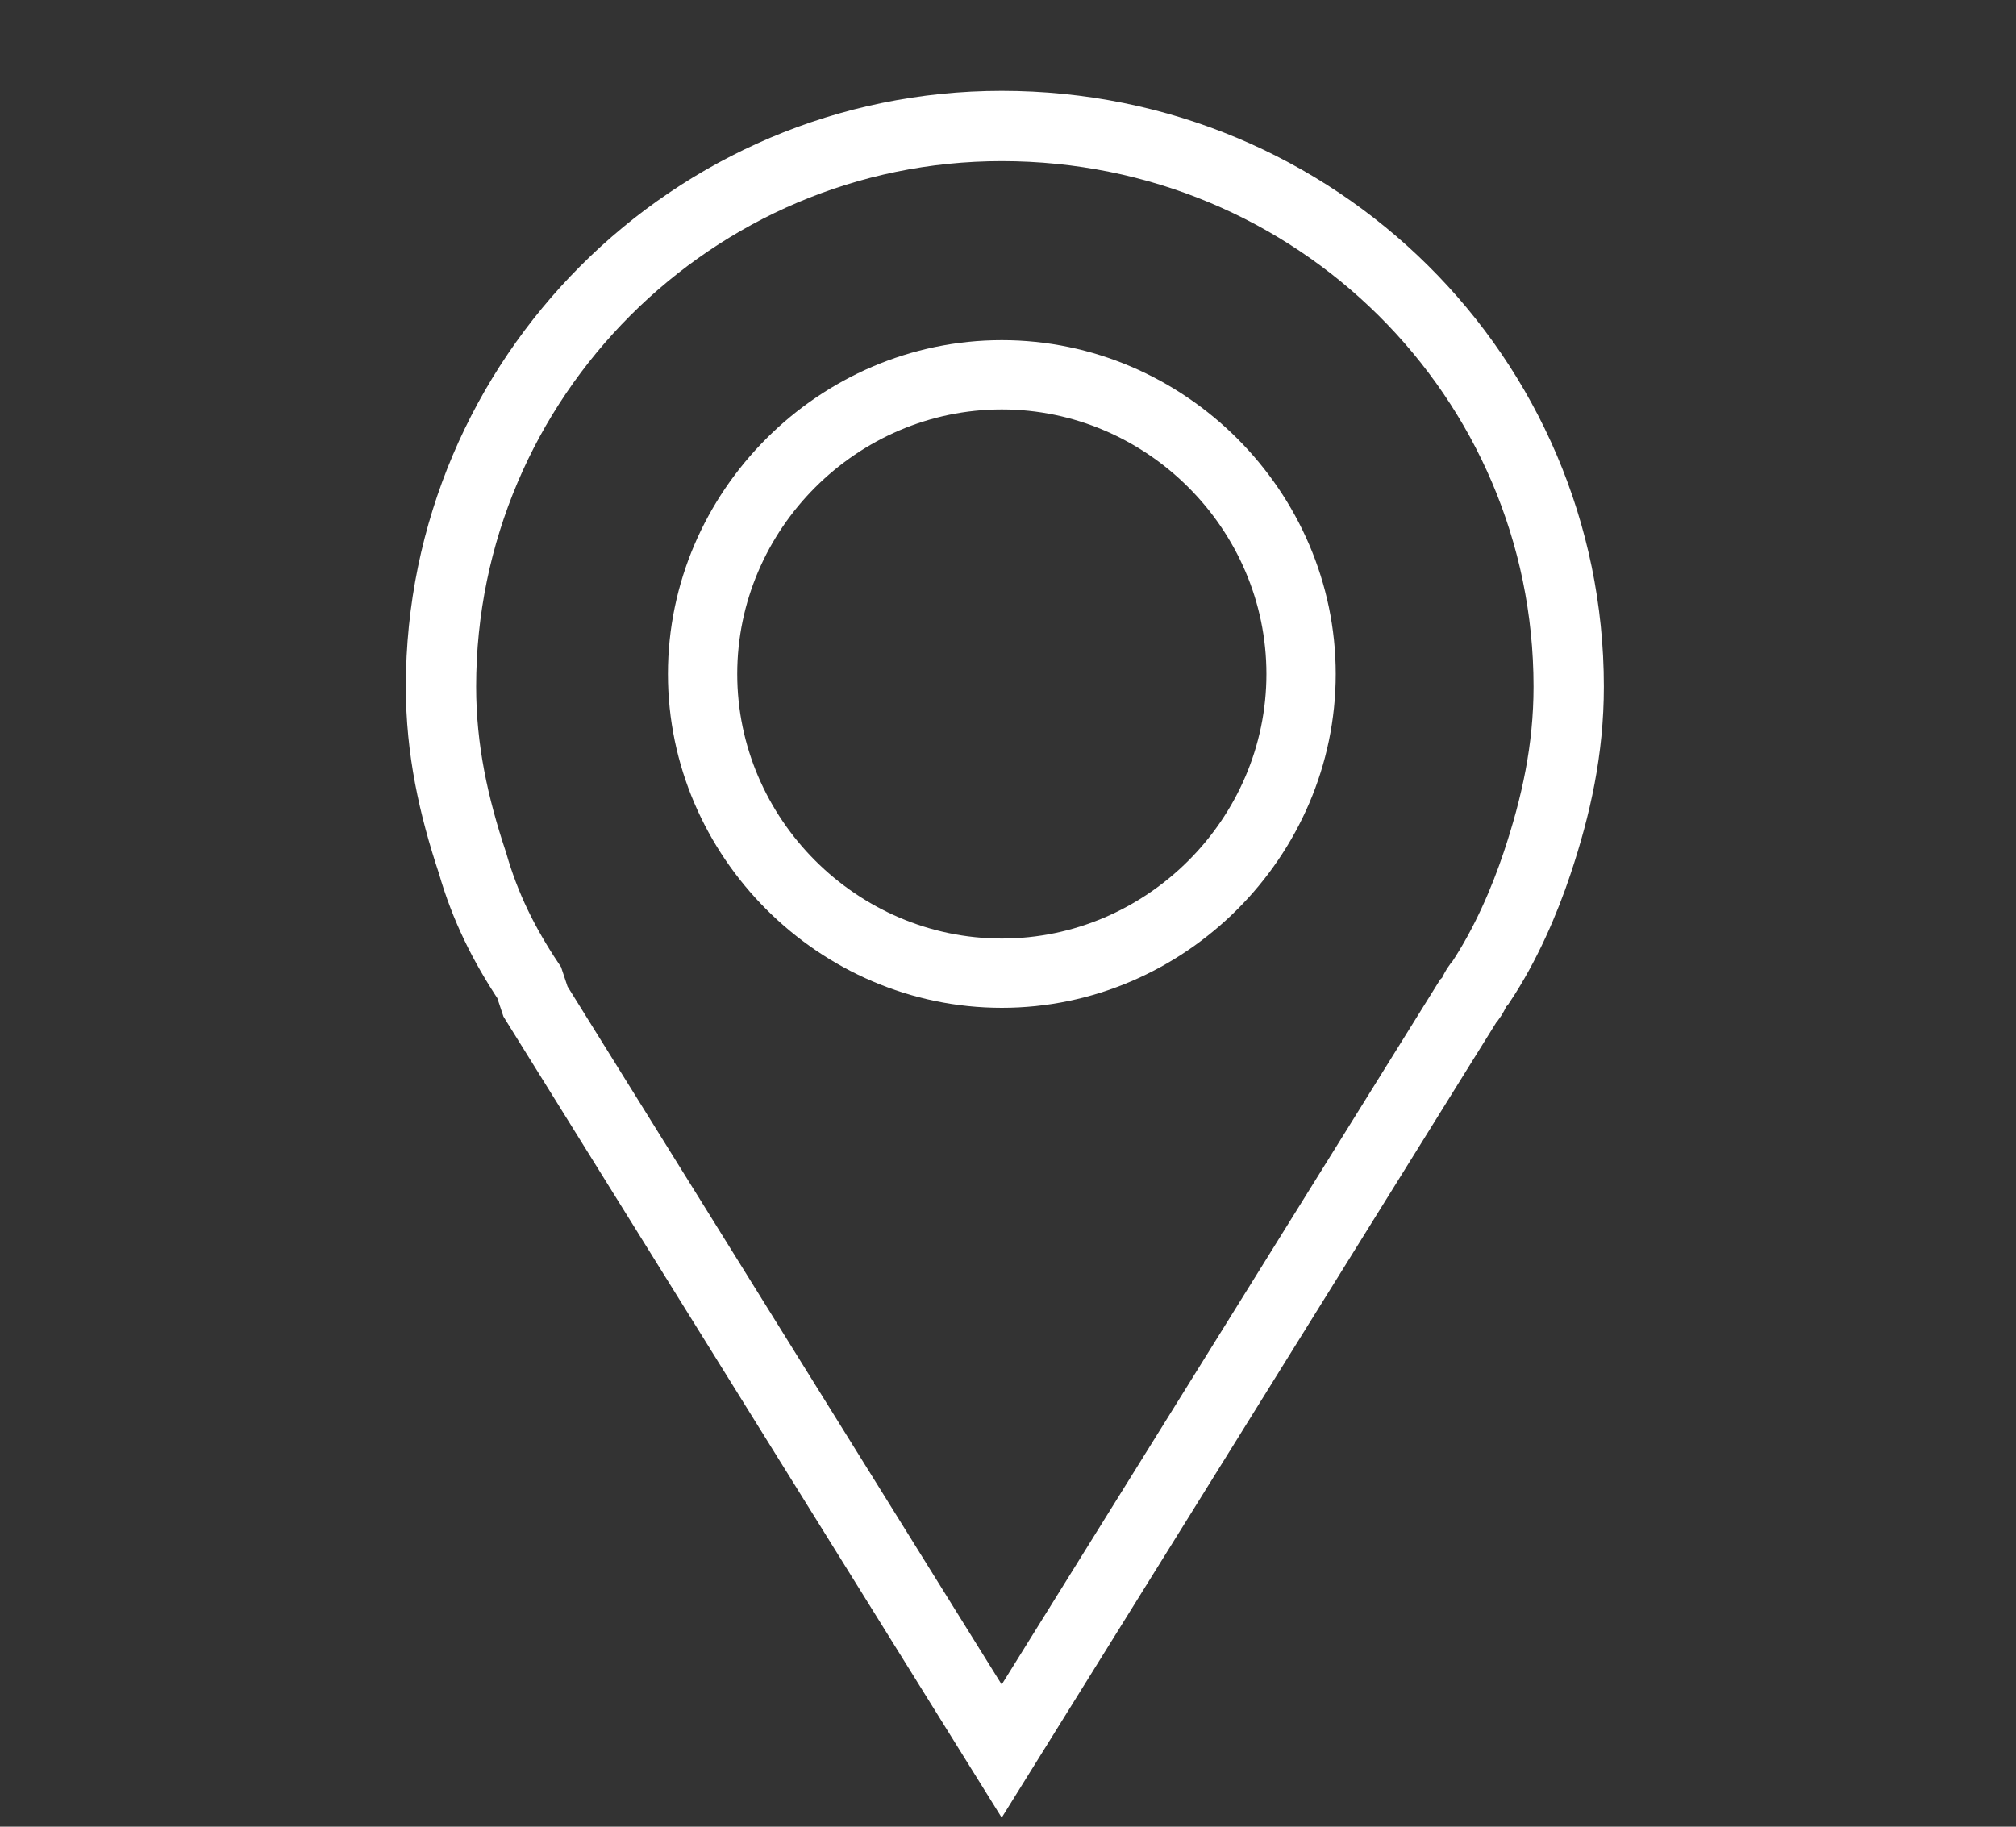 <svg width="32" height="29" viewBox="0 0 32 29" fill="none" xmlns="http://www.w3.org/2000/svg">
<rect x="0" y="0" width="32" height="29" fill="#333333" stroke="none"/>
<path d="M15.9 2C11 2 7 6 7 10.9C7 11.9 7.2 12.8 7.5 13.7C7.7 14.4 8 15 8.4 15.6L8.5 15.9L15.9 27.8L23.3 15.9C23.4 15.8 23.4 15.7 23.5 15.6C23.9 15 24.2 14.3 24.4 13.7C24.7 12.8 24.9 11.9 24.9 10.9C24.9 6 20.9 2 15.9 2Z" stroke="white" stroke-width="1.116" stroke-miterlimit="10"/>
<path d="M15.902 6.5C18.202 6.5 20.102 8.4 20.102 10.7C20.102 13 18.202 14.9 15.902 14.9C13.602 14.9 11.702 13 11.702 10.7C11.702 8.4 13.602 6.5 15.902 6.5ZM15.902 5.4C13.002 5.4 10.602 7.8 10.602 10.7C10.602 13.6 13.002 16 15.902 16C18.802 16 21.202 13.6 21.202 10.7C21.202 7.8 18.802 5.4 15.902 5.4Z" fill="white"/>
</svg>

